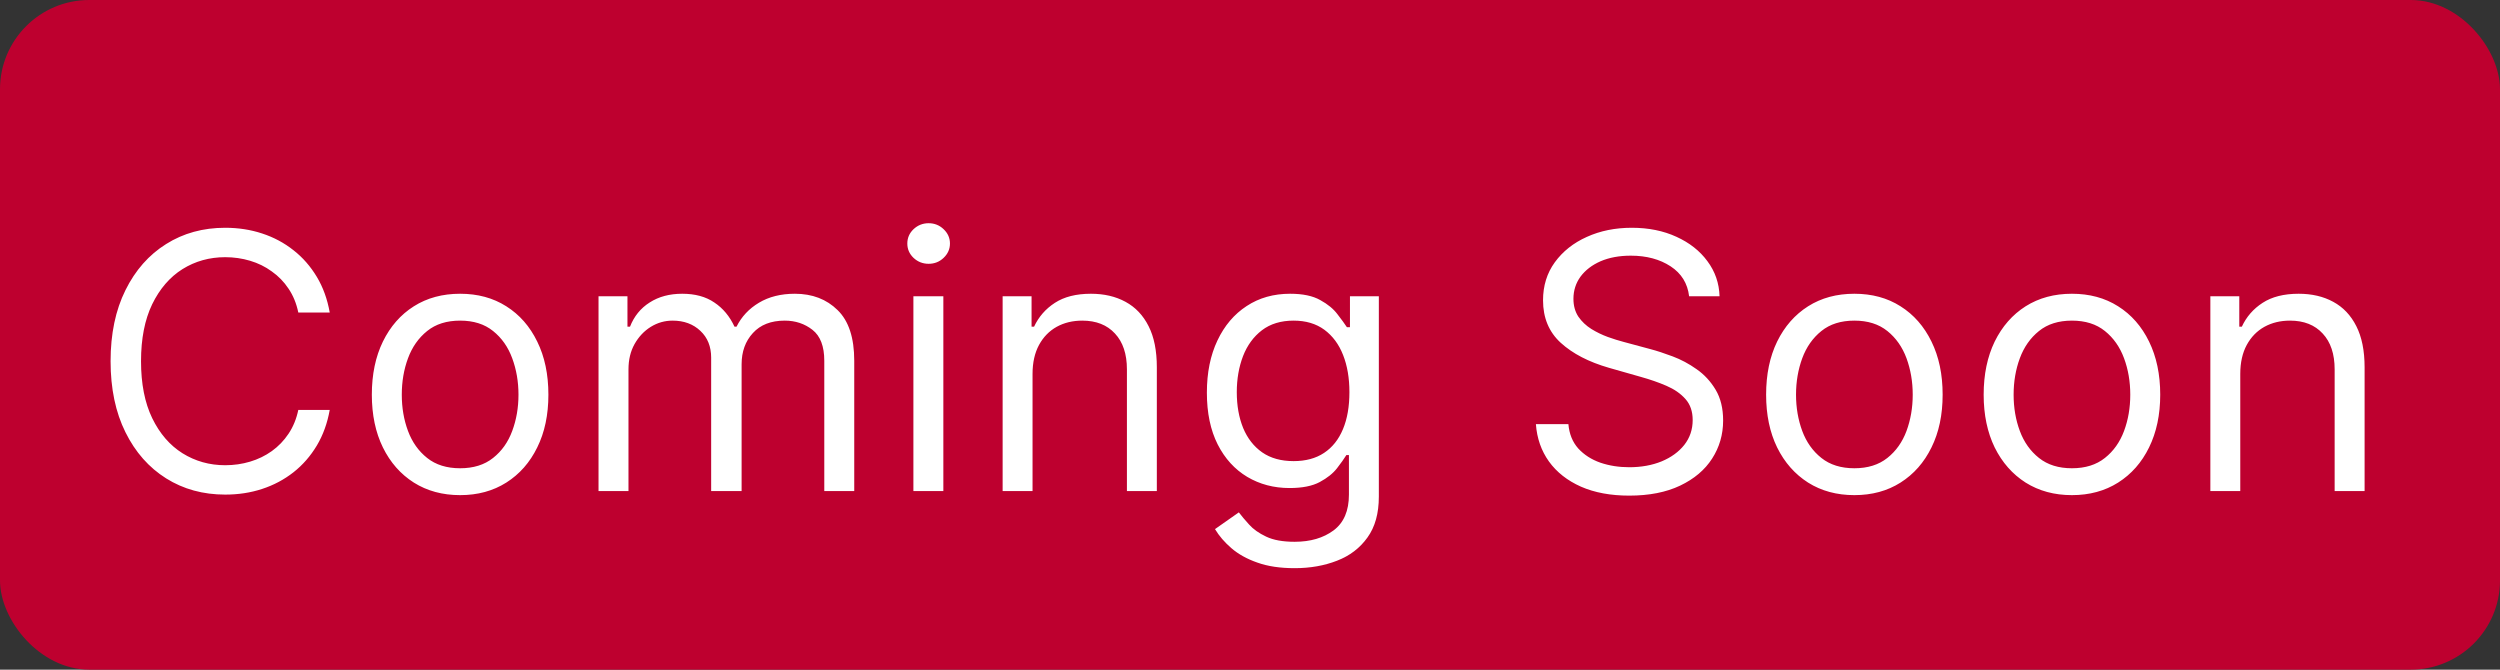 <svg xmlns="http://www.w3.org/2000/svg" width="56" height="15" viewBox="0 0 56 15" fill="none"><rect x="0" y="0" width="56" height="15" fill="#333333" stroke="none"/><rect width="56" height="15" rx="2" fill="#BE002F"></rect><path d="M7.386 7H6.682C6.64 6.797 6.567 6.619 6.463 6.466C6.361 6.312 6.236 6.184 6.088 6.08C5.942 5.973 5.78 5.894 5.602 5.841C5.424 5.788 5.239 5.761 5.045 5.761C4.693 5.761 4.374 5.85 4.088 6.028C3.804 6.206 3.578 6.469 3.409 6.815C3.242 7.162 3.159 7.587 3.159 8.091C3.159 8.595 3.242 9.02 3.409 9.366C3.578 9.713 3.804 9.975 4.088 10.153C4.374 10.331 4.693 10.421 5.045 10.421C5.239 10.421 5.424 10.394 5.602 10.341C5.78 10.288 5.942 10.209 6.088 10.105C6.236 9.999 6.361 9.869 6.463 9.716C6.567 9.561 6.64 9.383 6.682 9.182H7.386C7.333 9.479 7.237 9.745 7.097 9.98C6.956 10.215 6.782 10.415 6.574 10.579C6.366 10.742 6.132 10.867 5.872 10.952C5.615 11.037 5.339 11.079 5.045 11.079C4.549 11.079 4.108 10.958 3.722 10.716C3.335 10.473 3.031 10.129 2.81 9.682C2.588 9.235 2.477 8.705 2.477 8.091C2.477 7.477 2.588 6.947 2.81 6.5C3.031 6.053 3.335 5.708 3.722 5.466C4.108 5.223 4.549 5.102 5.045 5.102C5.339 5.102 5.615 5.145 5.872 5.23C6.132 5.315 6.366 5.44 6.574 5.605C6.782 5.768 6.956 5.967 7.097 6.202C7.237 6.435 7.333 6.701 7.386 7ZM10.307 11.091C9.913 11.091 9.567 10.997 9.27 10.81C8.974 10.622 8.743 10.36 8.577 10.023C8.412 9.686 8.329 9.292 8.329 8.841C8.329 8.386 8.412 7.99 8.577 7.651C8.743 7.312 8.974 7.048 9.27 6.861C9.567 6.673 9.913 6.58 10.307 6.58C10.701 6.58 11.045 6.673 11.341 6.861C11.638 7.048 11.869 7.312 12.034 7.651C12.201 7.99 12.284 8.386 12.284 8.841C12.284 9.292 12.201 9.686 12.034 10.023C11.869 10.36 11.638 10.622 11.341 10.81C11.045 10.997 10.701 11.091 10.307 11.091ZM10.307 10.489C10.606 10.489 10.852 10.412 11.045 10.258C11.239 10.105 11.382 9.903 11.474 9.653C11.567 9.403 11.614 9.133 11.614 8.841C11.614 8.549 11.567 8.277 11.474 8.026C11.382 7.774 11.239 7.57 11.045 7.415C10.852 7.259 10.606 7.182 10.307 7.182C10.007 7.182 9.761 7.259 9.568 7.415C9.375 7.57 9.232 7.774 9.139 8.026C9.046 8.277 9 8.549 9 8.841C9 9.133 9.046 9.403 9.139 9.653C9.232 9.903 9.375 10.105 9.568 10.258C9.761 10.412 10.007 10.489 10.307 10.489ZM13.407 11V6.636H14.055V7.318H14.112C14.203 7.085 14.35 6.904 14.552 6.776C14.755 6.645 14.998 6.58 15.282 6.58C15.57 6.58 15.81 6.645 16.001 6.776C16.194 6.904 16.345 7.085 16.453 7.318H16.498C16.61 7.093 16.778 6.914 17.001 6.781C17.225 6.647 17.493 6.58 17.805 6.58C18.195 6.58 18.514 6.702 18.762 6.946C19.011 7.188 19.135 7.566 19.135 8.08V11H18.464V8.08C18.464 7.758 18.376 7.527 18.2 7.389C18.024 7.251 17.817 7.182 17.578 7.182C17.271 7.182 17.033 7.275 16.865 7.46C16.696 7.644 16.612 7.877 16.612 8.159V11H15.93V8.011C15.93 7.763 15.85 7.563 15.689 7.412C15.528 7.259 15.32 7.182 15.066 7.182C14.892 7.182 14.729 7.228 14.578 7.321C14.428 7.414 14.307 7.543 14.214 7.707C14.123 7.87 14.078 8.059 14.078 8.273V11H13.407ZM20.46 11V6.636H21.131V11H20.46ZM20.801 5.909C20.671 5.909 20.558 5.865 20.463 5.776C20.37 5.687 20.324 5.58 20.324 5.455C20.324 5.33 20.37 5.223 20.463 5.134C20.558 5.045 20.671 5 20.801 5C20.932 5 21.044 5.045 21.137 5.134C21.231 5.223 21.279 5.33 21.279 5.455C21.279 5.58 21.231 5.687 21.137 5.776C21.044 5.865 20.932 5.909 20.801 5.909ZM23.129 8.375V11H22.459V6.636H23.107V7.318H23.163C23.266 7.097 23.421 6.919 23.629 6.784C23.838 6.648 24.107 6.58 24.436 6.58C24.732 6.58 24.99 6.64 25.212 6.761C25.433 6.881 25.606 7.062 25.729 7.307C25.852 7.549 25.913 7.856 25.913 8.227V11H25.243V8.273C25.243 7.93 25.154 7.663 24.976 7.472C24.798 7.278 24.554 7.182 24.243 7.182C24.029 7.182 23.838 7.228 23.669 7.321C23.503 7.414 23.371 7.549 23.274 7.727C23.178 7.905 23.129 8.121 23.129 8.375ZM29 12.727C28.676 12.727 28.398 12.686 28.165 12.602C27.932 12.521 27.738 12.413 27.582 12.278C27.429 12.146 27.307 12.004 27.216 11.852L27.75 11.477C27.811 11.557 27.887 11.648 27.98 11.75C28.073 11.854 28.2 11.944 28.361 12.02C28.524 12.098 28.737 12.136 29 12.136C29.352 12.136 29.643 12.051 29.872 11.881C30.101 11.71 30.216 11.443 30.216 11.079V10.193H30.159C30.11 10.273 30.04 10.371 29.949 10.489C29.86 10.604 29.731 10.707 29.562 10.798C29.396 10.887 29.171 10.932 28.886 10.932C28.534 10.932 28.218 10.848 27.938 10.682C27.659 10.515 27.438 10.273 27.276 9.955C27.115 9.636 27.034 9.25 27.034 8.795C27.034 8.348 27.113 7.959 27.27 7.628C27.427 7.295 27.646 7.037 27.926 6.855C28.206 6.671 28.53 6.58 28.898 6.58C29.182 6.58 29.407 6.627 29.574 6.722C29.742 6.814 29.871 6.92 29.96 7.04C30.051 7.157 30.121 7.254 30.171 7.33H30.239V6.636H30.886V11.125C30.886 11.5 30.801 11.805 30.631 12.04C30.462 12.277 30.235 12.45 29.949 12.56C29.665 12.671 29.349 12.727 29 12.727ZM28.977 10.329C29.246 10.329 29.474 10.268 29.659 10.145C29.845 10.022 29.986 9.845 30.082 9.614C30.179 9.383 30.227 9.106 30.227 8.784C30.227 8.47 30.18 8.192 30.085 7.952C29.991 7.711 29.85 7.523 29.665 7.386C29.479 7.25 29.25 7.182 28.977 7.182C28.693 7.182 28.456 7.254 28.267 7.398C28.079 7.542 27.938 7.735 27.844 7.977C27.751 8.22 27.704 8.489 27.704 8.784C27.704 9.087 27.752 9.355 27.847 9.588C27.943 9.819 28.085 10.001 28.273 10.133C28.462 10.264 28.697 10.329 28.977 10.329ZM37.836 6.636C37.802 6.348 37.664 6.125 37.422 5.966C37.179 5.807 36.882 5.727 36.529 5.727C36.272 5.727 36.047 5.769 35.853 5.852C35.662 5.936 35.513 6.05 35.404 6.196C35.298 6.342 35.245 6.508 35.245 6.693C35.245 6.848 35.282 6.982 35.356 7.094C35.432 7.204 35.529 7.295 35.646 7.369C35.763 7.441 35.887 7.501 36.015 7.548C36.144 7.594 36.263 7.631 36.37 7.659L36.961 7.818C37.113 7.858 37.281 7.913 37.467 7.983C37.654 8.053 37.834 8.149 38.004 8.27C38.176 8.389 38.318 8.543 38.43 8.73C38.542 8.918 38.598 9.148 38.598 9.42C38.598 9.735 38.515 10.019 38.351 10.273C38.188 10.527 37.949 10.728 37.635 10.878C37.322 11.027 36.942 11.102 36.495 11.102C36.079 11.102 35.718 11.035 35.413 10.901C35.11 10.766 34.871 10.579 34.697 10.338C34.525 10.098 34.427 9.818 34.404 9.5H35.132C35.151 9.72 35.225 9.902 35.353 10.046C35.484 10.188 35.649 10.294 35.848 10.364C36.048 10.432 36.264 10.466 36.495 10.466C36.764 10.466 37.006 10.422 37.22 10.335C37.434 10.246 37.603 10.123 37.728 9.966C37.853 9.807 37.916 9.621 37.916 9.409C37.916 9.216 37.862 9.059 37.754 8.938C37.646 8.816 37.504 8.718 37.328 8.642C37.152 8.566 36.961 8.5 36.757 8.443L36.041 8.239C35.586 8.108 35.227 7.921 34.961 7.679C34.696 7.437 34.564 7.119 34.564 6.727C34.564 6.402 34.652 6.117 34.828 5.875C35.006 5.631 35.245 5.441 35.544 5.307C35.845 5.17 36.181 5.102 36.552 5.102C36.927 5.102 37.261 5.17 37.552 5.304C37.844 5.437 38.075 5.618 38.245 5.849C38.418 6.08 38.509 6.343 38.518 6.636H37.836ZM41.538 11.091C41.144 11.091 40.798 10.997 40.501 10.81C40.206 10.622 39.974 10.36 39.808 10.023C39.643 9.686 39.561 9.292 39.561 8.841C39.561 8.386 39.643 7.99 39.808 7.651C39.974 7.312 40.206 7.048 40.501 6.861C40.798 6.673 41.144 6.58 41.538 6.58C41.932 6.58 42.277 6.673 42.572 6.861C42.869 7.048 43.1 7.312 43.265 7.651C43.432 7.99 43.515 8.386 43.515 8.841C43.515 9.292 43.432 9.686 43.265 10.023C43.1 10.36 42.869 10.622 42.572 10.81C42.277 10.997 41.932 11.091 41.538 11.091ZM41.538 10.489C41.837 10.489 42.083 10.412 42.277 10.258C42.47 10.105 42.613 9.903 42.706 9.653C42.798 9.403 42.845 9.133 42.845 8.841C42.845 8.549 42.798 8.277 42.706 8.026C42.613 7.774 42.47 7.57 42.277 7.415C42.083 7.259 41.837 7.182 41.538 7.182C41.239 7.182 40.992 7.259 40.799 7.415C40.606 7.57 40.463 7.774 40.37 8.026C40.278 8.277 40.231 8.549 40.231 8.841C40.231 9.133 40.278 9.403 40.37 9.653C40.463 9.903 40.606 10.105 40.799 10.258C40.992 10.412 41.239 10.489 41.538 10.489ZM46.411 11.091C46.017 11.091 45.672 10.997 45.374 10.81C45.079 10.622 44.848 10.36 44.681 10.023C44.517 9.686 44.434 9.292 44.434 8.841C44.434 8.386 44.517 7.99 44.681 7.651C44.848 7.312 45.079 7.048 45.374 6.861C45.672 6.673 46.017 6.58 46.411 6.58C46.805 6.58 47.15 6.673 47.446 6.861C47.743 7.048 47.974 7.312 48.139 7.651C48.305 7.99 48.389 8.386 48.389 8.841C48.389 9.292 48.305 9.686 48.139 10.023C47.974 10.36 47.743 10.622 47.446 10.81C47.15 10.997 46.805 11.091 46.411 11.091ZM46.411 10.489C46.711 10.489 46.957 10.412 47.15 10.258C47.343 10.105 47.486 9.903 47.579 9.653C47.672 9.403 47.718 9.133 47.718 8.841C47.718 8.549 47.672 8.277 47.579 8.026C47.486 7.774 47.343 7.57 47.15 7.415C46.957 7.259 46.711 7.182 46.411 7.182C46.112 7.182 45.866 7.259 45.673 7.415C45.48 7.57 45.337 7.774 45.244 8.026C45.151 8.277 45.105 8.549 45.105 8.841C45.105 9.133 45.151 9.403 45.244 9.653C45.337 9.903 45.48 10.105 45.673 10.258C45.866 10.412 46.112 10.489 46.411 10.489ZM50.182 8.375V11H49.512V6.636H50.16V7.318H50.217C50.319 7.097 50.474 6.919 50.682 6.784C50.891 6.648 51.16 6.58 51.489 6.58C51.785 6.58 52.043 6.64 52.265 6.761C52.486 6.881 52.659 7.062 52.782 7.307C52.905 7.549 52.967 7.856 52.967 8.227V11H52.296V8.273C52.296 7.93 52.207 7.663 52.029 7.472C51.851 7.278 51.607 7.182 51.296 7.182C51.082 7.182 50.891 7.228 50.722 7.321C50.556 7.414 50.424 7.549 50.327 7.727C50.231 7.905 50.182 8.121 50.182 8.375Z" fill="white"></path></svg>